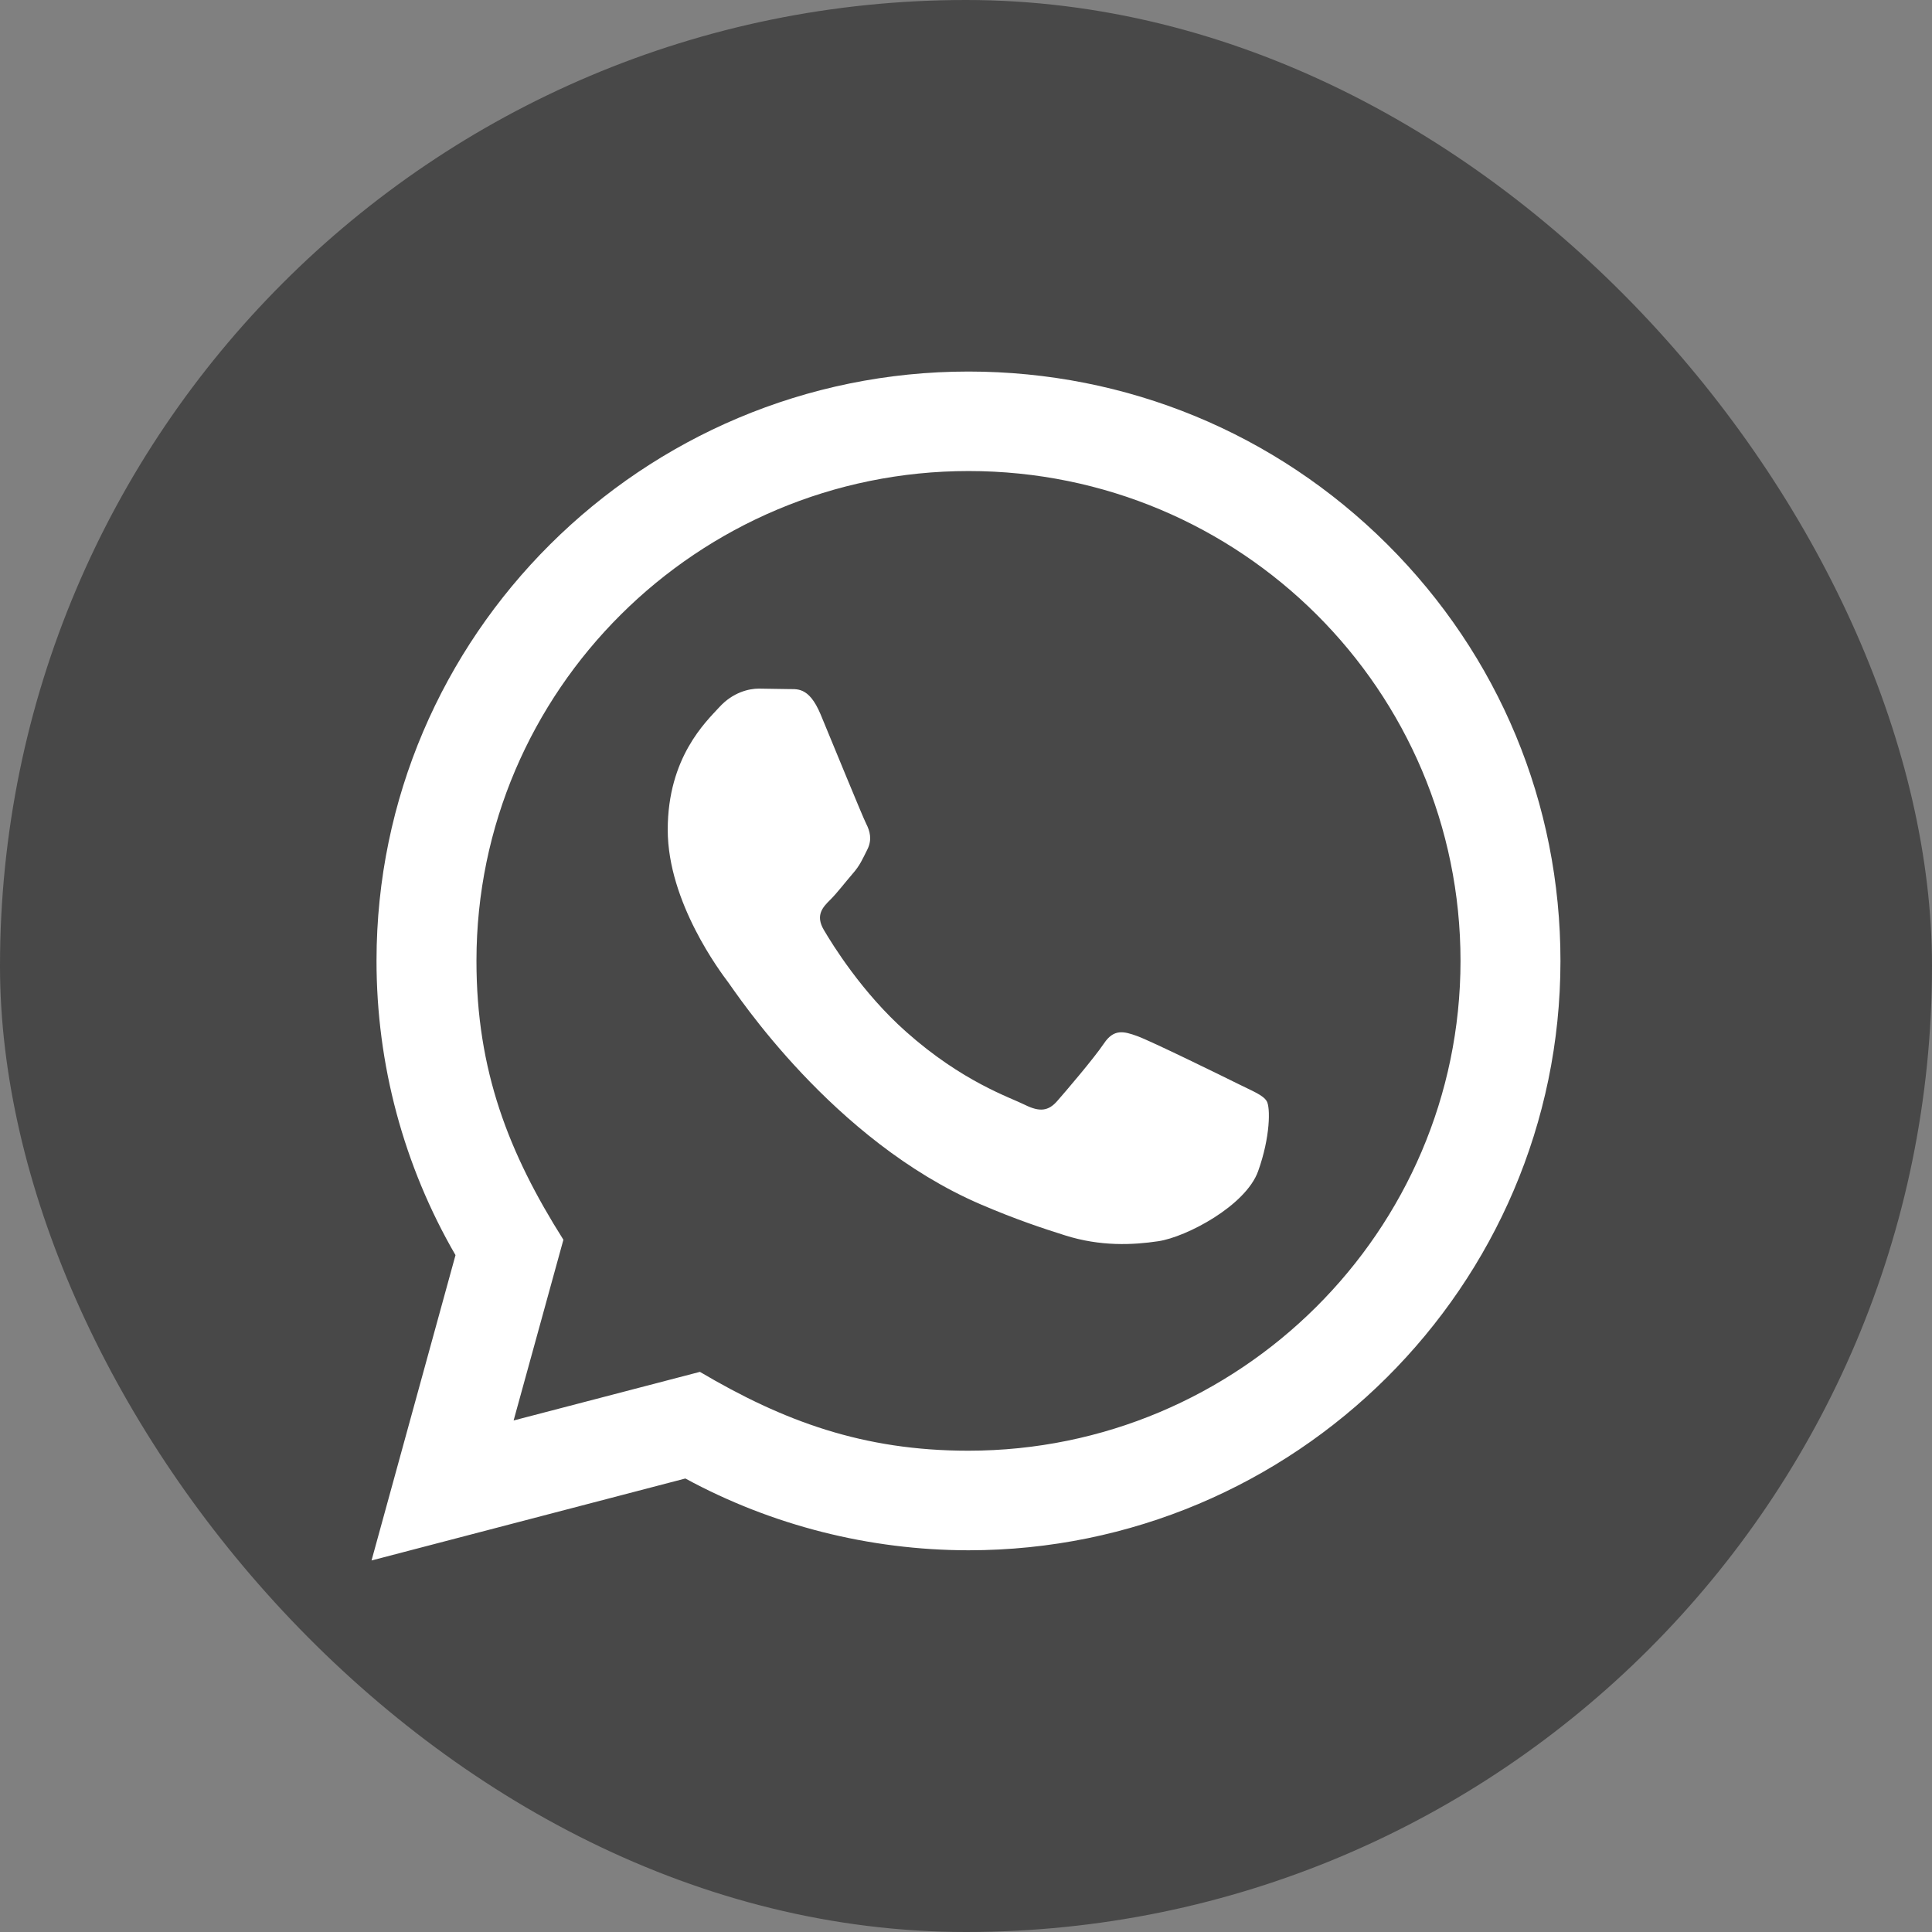 <svg width="26" height="26" viewBox="0 0 26 26" fill="none" xmlns="http://www.w3.org/2000/svg">
<rect x="0" y="0" width="26" height="26" fill="#808080" stroke="none"/>
<rect width="26" height="26" rx="13" fill="#484848"/>
<path d="M5 21L6.13 16.891C5.433 15.689 5.066 14.325 5.067 12.927C5.069 8.557 8.643 5 13.034 5C15.164 5.001 17.164 5.827 18.669 7.325C20.173 8.824 21.001 10.816 21 12.935C20.998 17.306 17.424 20.863 13.034 20.863C11.7 20.862 10.387 20.529 9.223 19.897L5 21ZM9.419 18.462C10.542 19.125 11.613 19.523 13.031 19.523C16.68 19.523 19.653 16.567 19.655 12.933C19.656 9.292 16.698 6.34 13.036 6.339C9.384 6.339 6.413 9.295 6.412 12.928C6.411 14.411 6.848 15.522 7.582 16.684L6.912 19.116L9.419 18.462ZM17.047 14.819C16.997 14.737 16.864 14.687 16.665 14.588C16.466 14.489 15.487 14.009 15.304 13.943C15.122 13.877 14.989 13.844 14.856 14.043C14.723 14.241 14.342 14.687 14.226 14.819C14.11 14.951 13.993 14.968 13.794 14.869C13.595 14.769 12.954 14.561 12.194 13.885C11.602 13.36 11.202 12.711 11.086 12.513C10.97 12.315 11.074 12.207 11.173 12.109C11.263 12.02 11.372 11.877 11.472 11.761C11.573 11.647 11.606 11.564 11.673 11.431C11.739 11.299 11.707 11.183 11.656 11.084C11.606 10.985 11.208 10.01 11.043 9.613C10.881 9.227 10.716 9.279 10.595 9.273L10.213 9.267C10.08 9.267 9.864 9.316 9.682 9.515C9.5 9.713 8.986 10.192 8.986 11.167C8.986 12.143 9.699 13.085 9.798 13.217C9.898 13.349 11.201 15.35 13.198 16.208C13.673 16.412 14.044 16.534 14.333 16.625C14.81 16.776 15.244 16.755 15.587 16.704C15.969 16.647 16.765 16.225 16.931 15.762C17.097 15.299 17.097 14.902 17.047 14.819Z" fill="white"/>
</svg>
